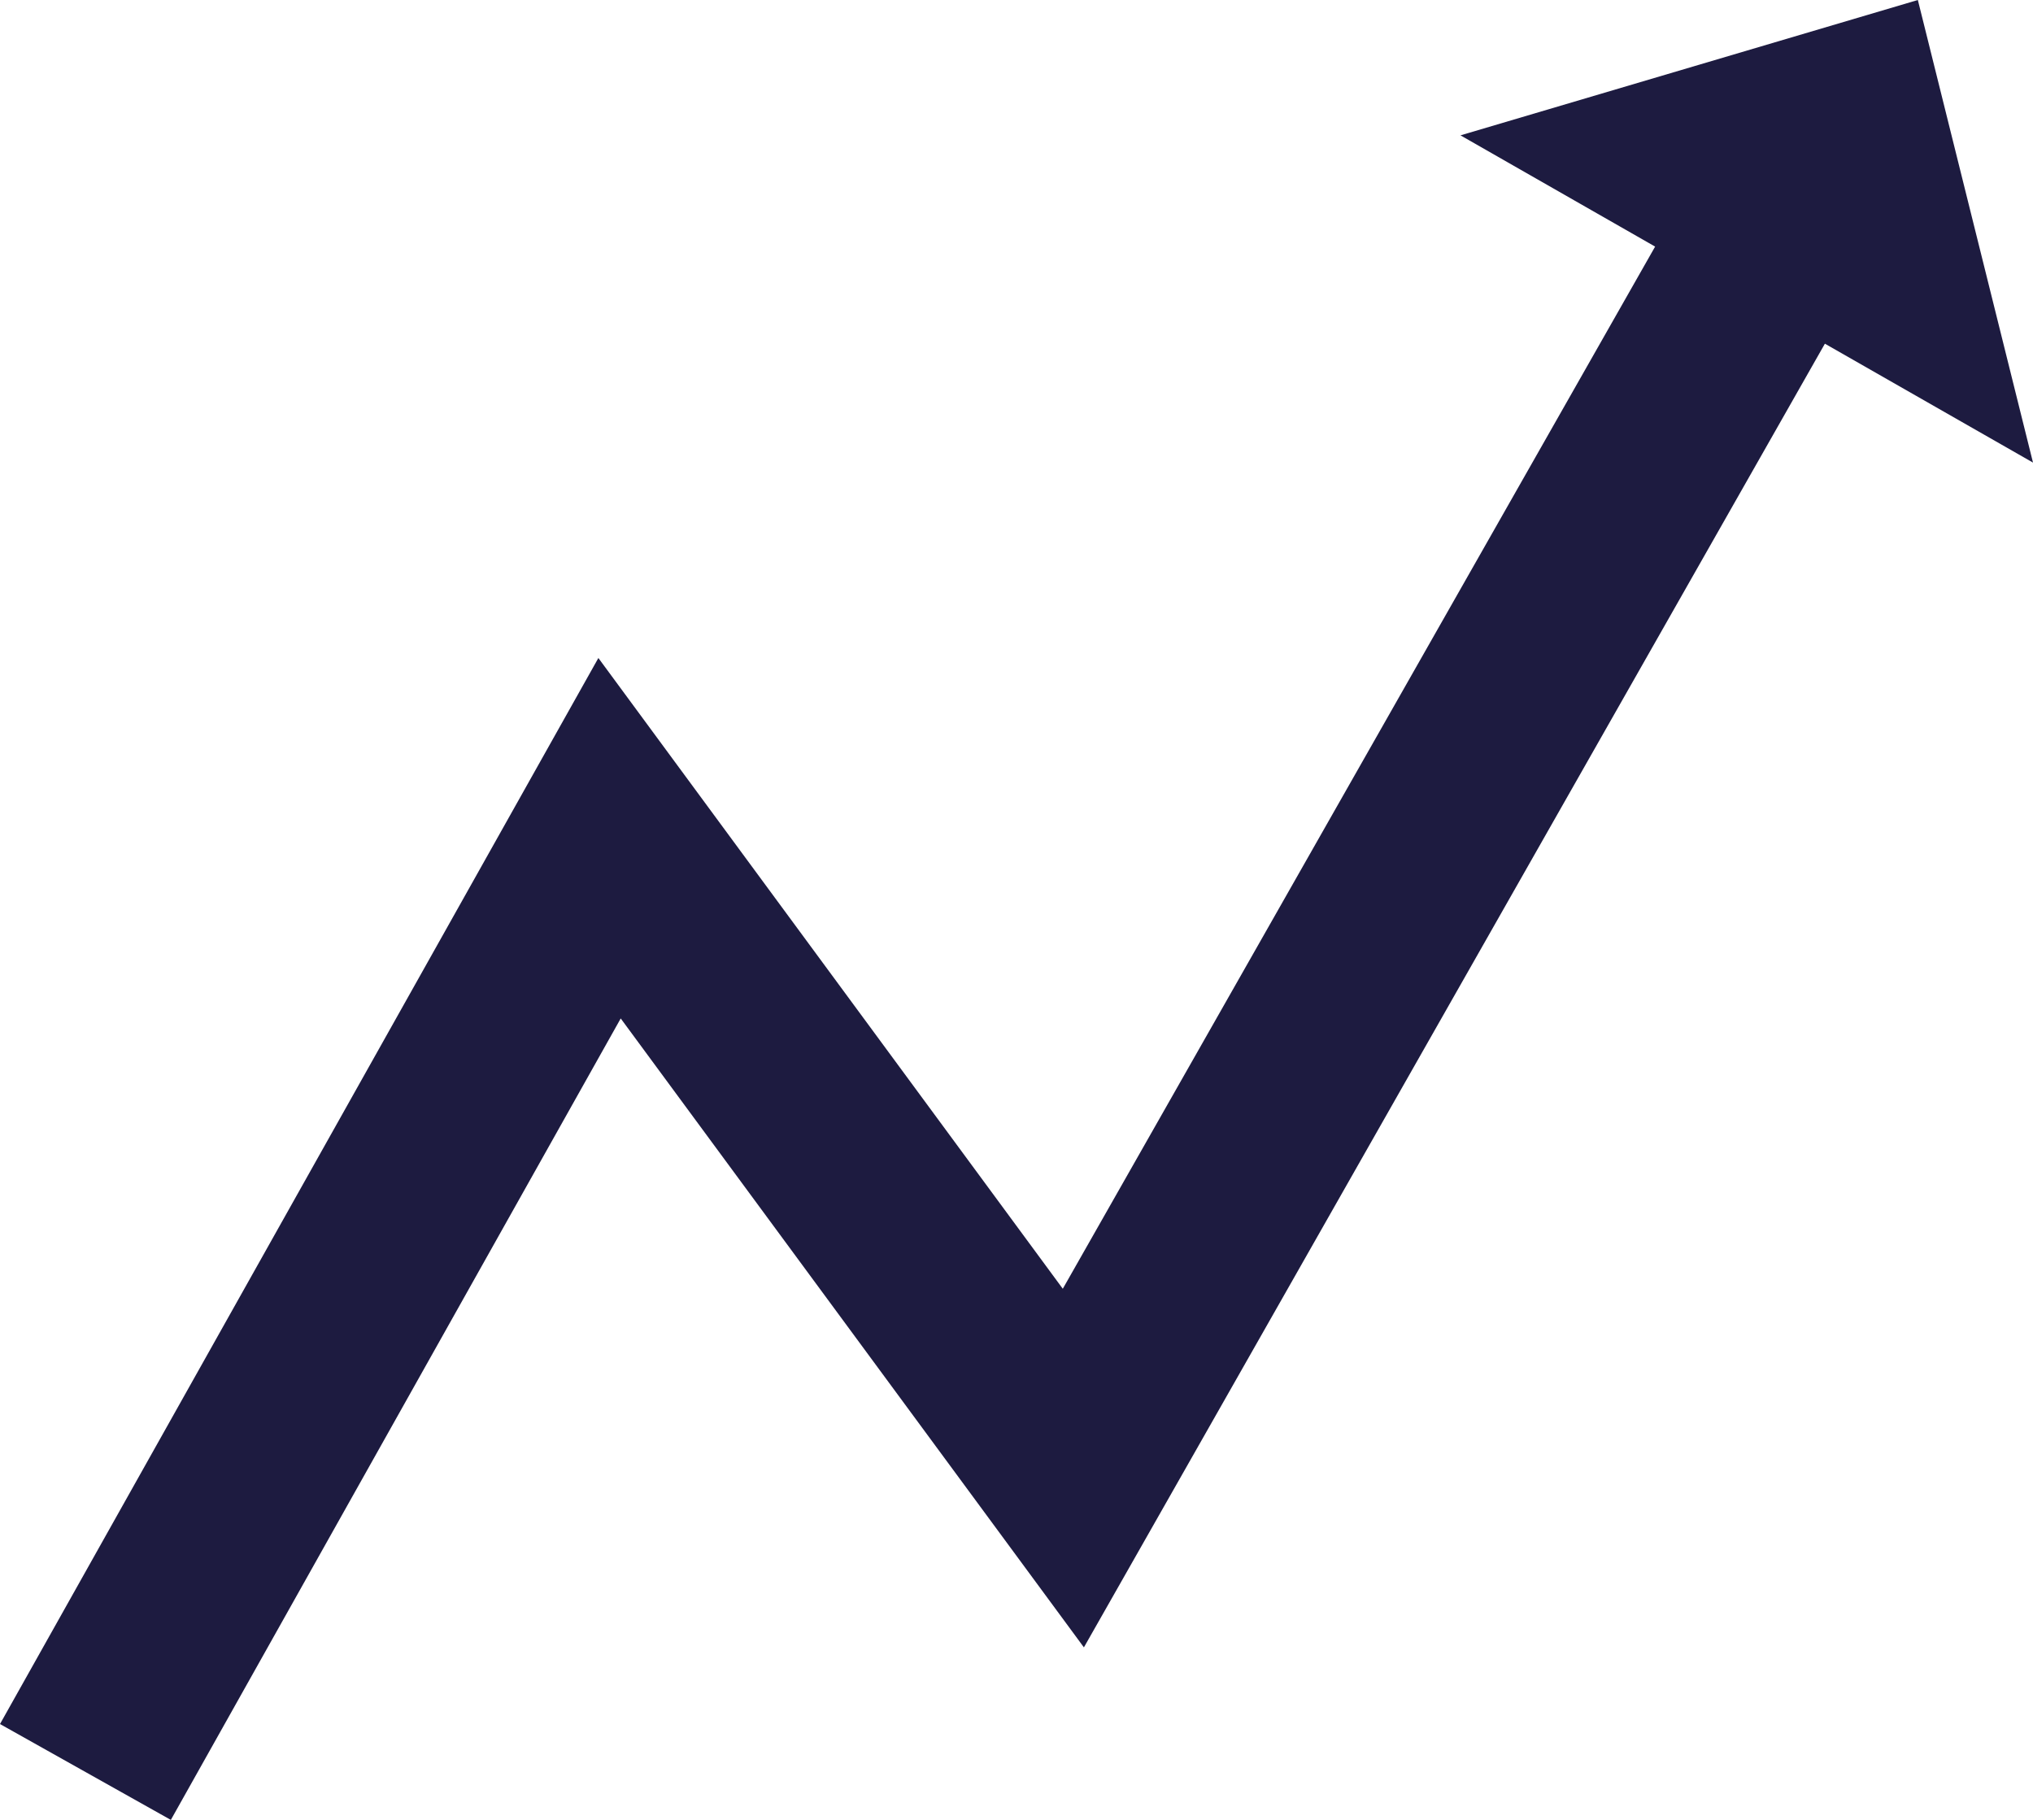 <svg xmlns="http://www.w3.org/2000/svg" viewBox="0 0 265.72 237.86"><defs><style>.cls-1{fill:#1d1b40;fill-rule:evenodd;}</style></defs><g id="Calque_2" data-name="Calque 2"><g id="Calque_1-2" data-name="Calque 1"><polygon class="cls-1" points="250.67 0 265.72 60.46 238.52 44.92 141.67 215.31 81.13 133.11 22.33 237.86 0 225.33 78.21 86 138.91 168.44 216.33 32.23 190.89 17.69 250.67 0"/></g></g></svg>